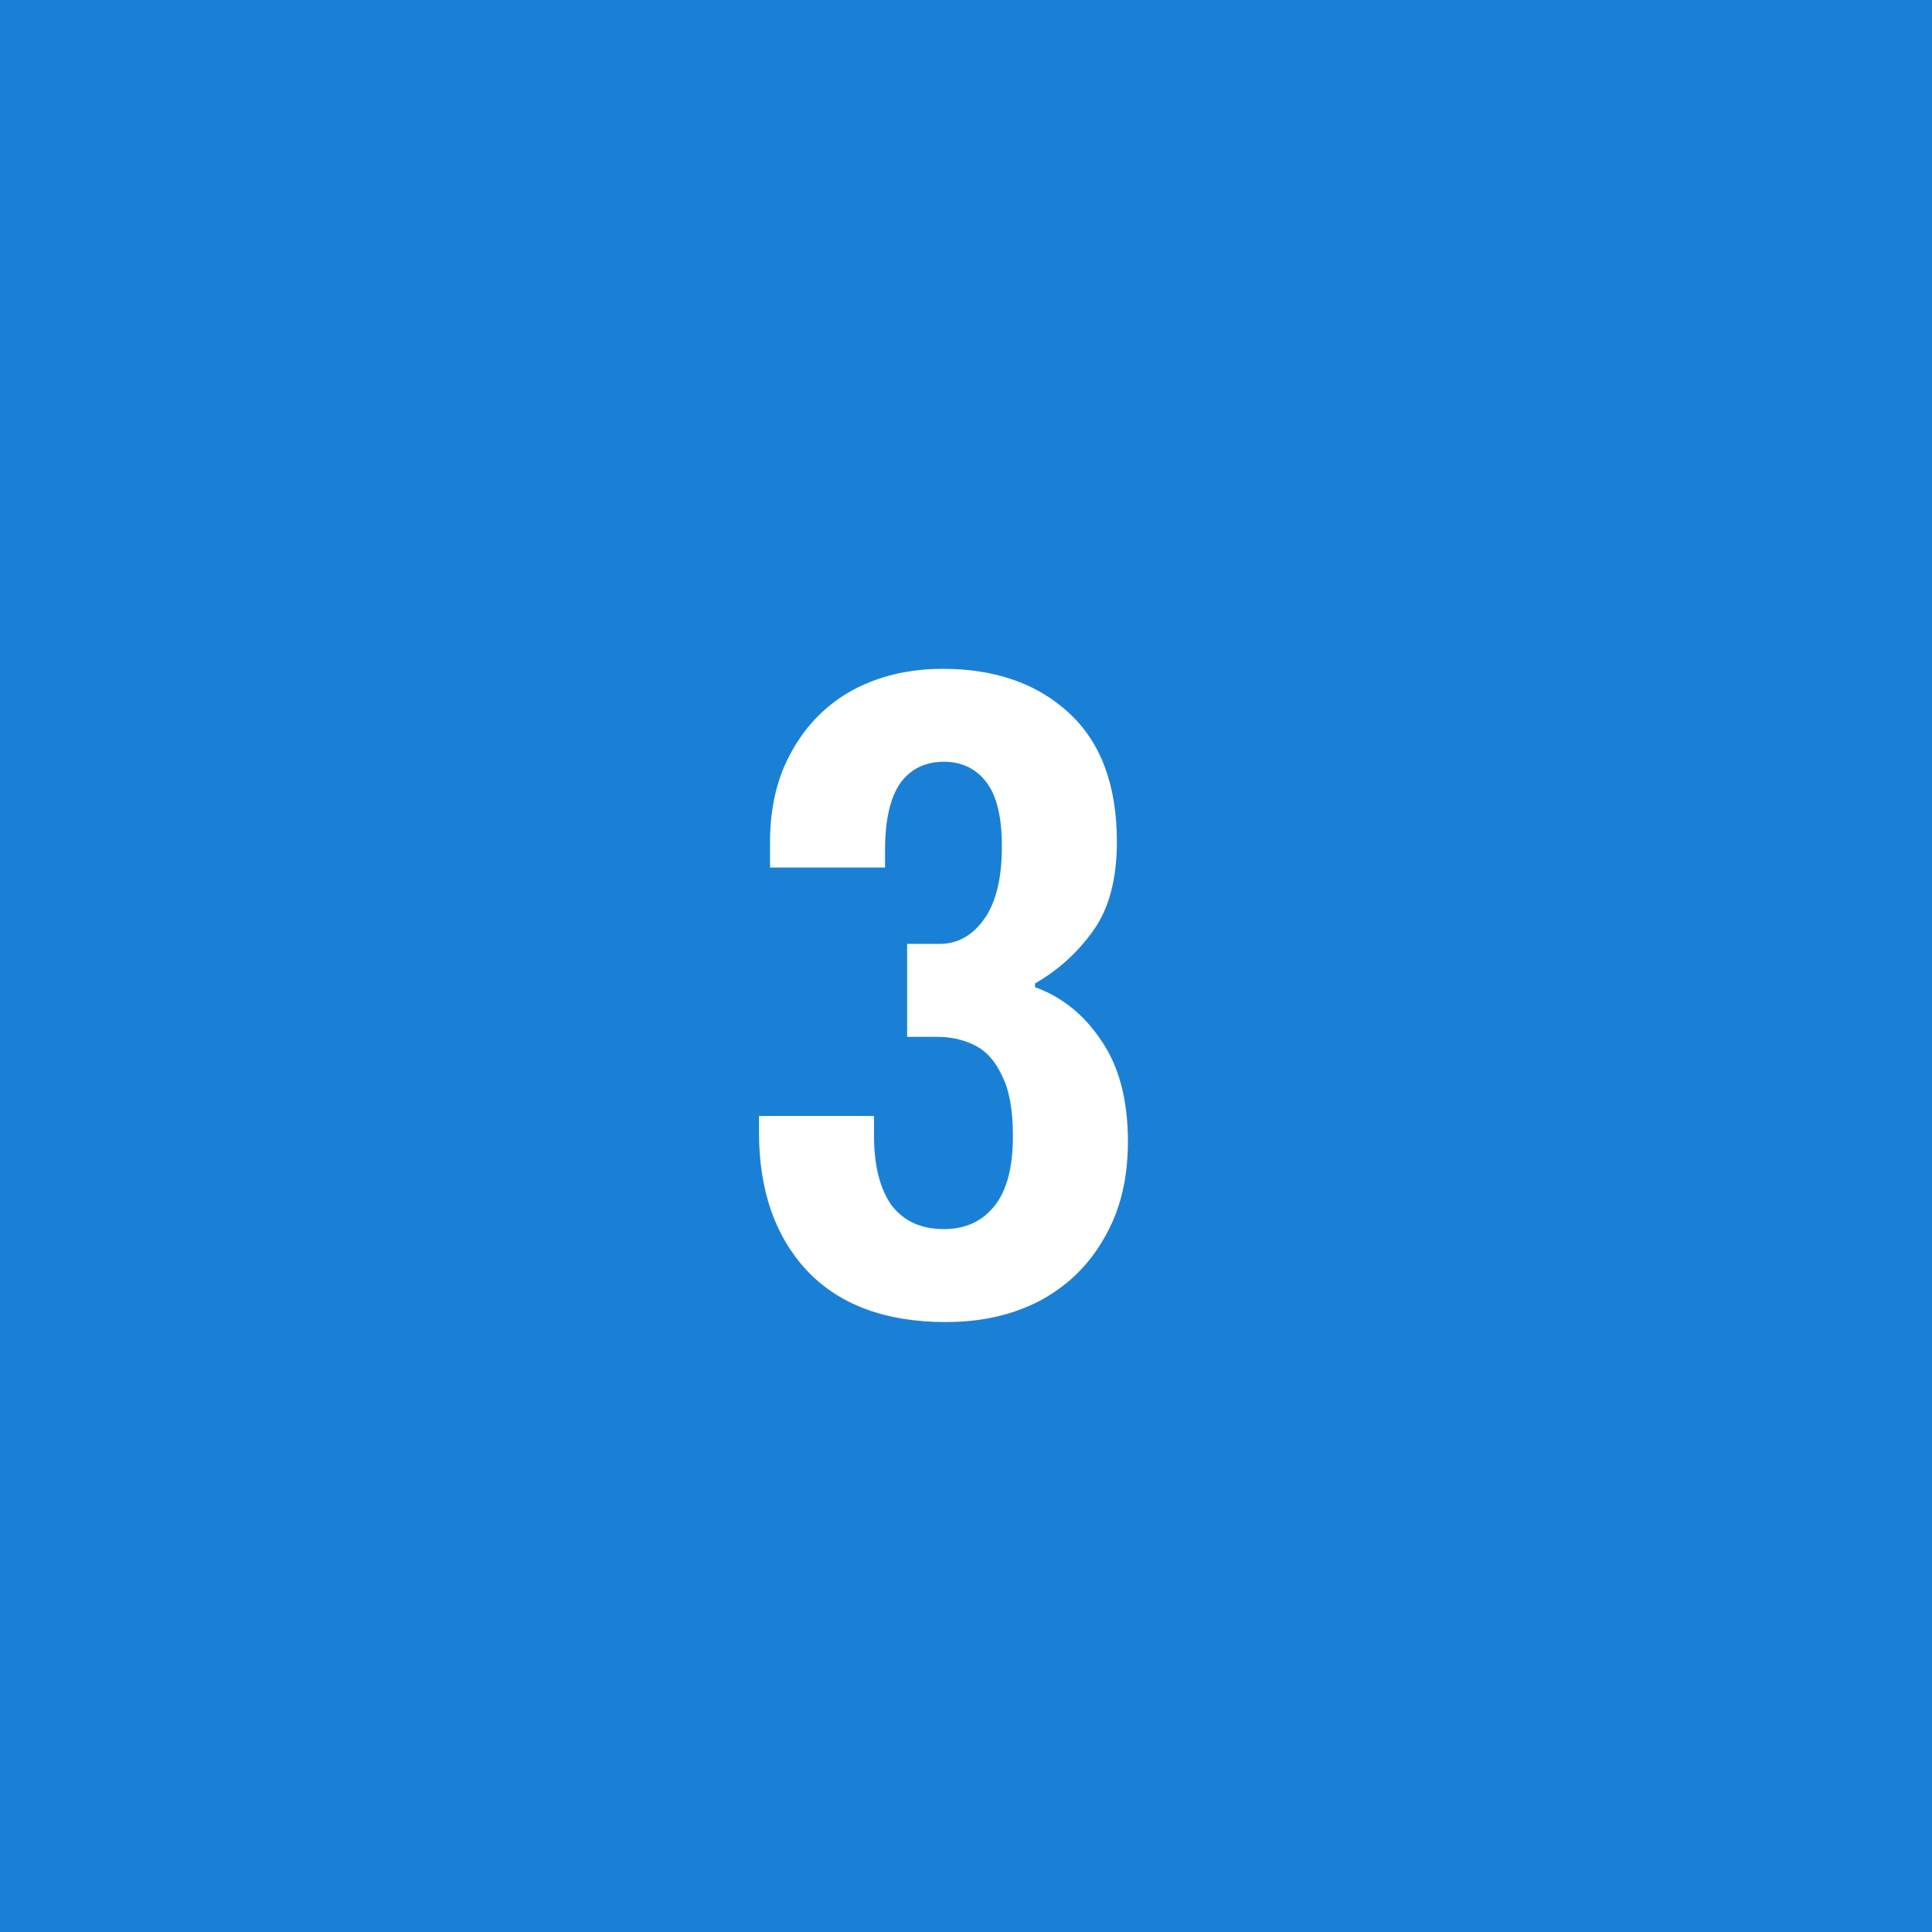 <svg xmlns="http://www.w3.org/2000/svg" width="42" height="42" viewBox="0 0 42 42" fill="none"><rect width="42" height="42" fill="#1A80D6"></rect><path d="M20.56 28.74C19.253 28.74 18.247 28.367 17.54 27.62C16.847 26.873 16.5 25.873 16.5 24.62V24.26H19V24.68C19 25.333 19.127 25.84 19.38 26.2C19.647 26.547 20.027 26.72 20.52 26.72C20.973 26.72 21.333 26.56 21.6 26.24C21.88 25.907 22.02 25.393 22.02 24.7C22.02 24.127 21.94 23.687 21.78 23.38C21.633 23.06 21.433 22.84 21.18 22.72C20.94 22.6 20.673 22.54 20.38 22.54H19.72V20.52H20.42C20.807 20.52 21.127 20.347 21.38 20C21.647 19.64 21.78 19.107 21.78 18.4C21.78 17.76 21.667 17.293 21.44 17C21.213 16.707 20.907 16.56 20.52 16.56C20.107 16.56 19.787 16.72 19.56 17.04C19.347 17.36 19.24 17.84 19.24 18.48V18.86H16.74V18.3C16.74 17.54 16.9 16.88 17.22 16.32C17.54 15.747 17.98 15.307 18.54 15C19.113 14.693 19.767 14.54 20.5 14.54C21.633 14.54 22.547 14.86 23.24 15.5C23.933 16.14 24.28 17.073 24.28 18.3C24.28 19.113 24.107 19.76 23.76 20.24C23.427 20.707 23.007 21.087 22.5 21.38V21.46C23.087 21.673 23.567 22.06 23.94 22.62C24.327 23.18 24.52 23.913 24.52 24.82C24.52 25.633 24.347 26.333 24 26.92C23.667 27.507 23.2 27.96 22.6 28.28C22.013 28.587 21.333 28.74 20.56 28.74Z" fill="white"></path></svg>